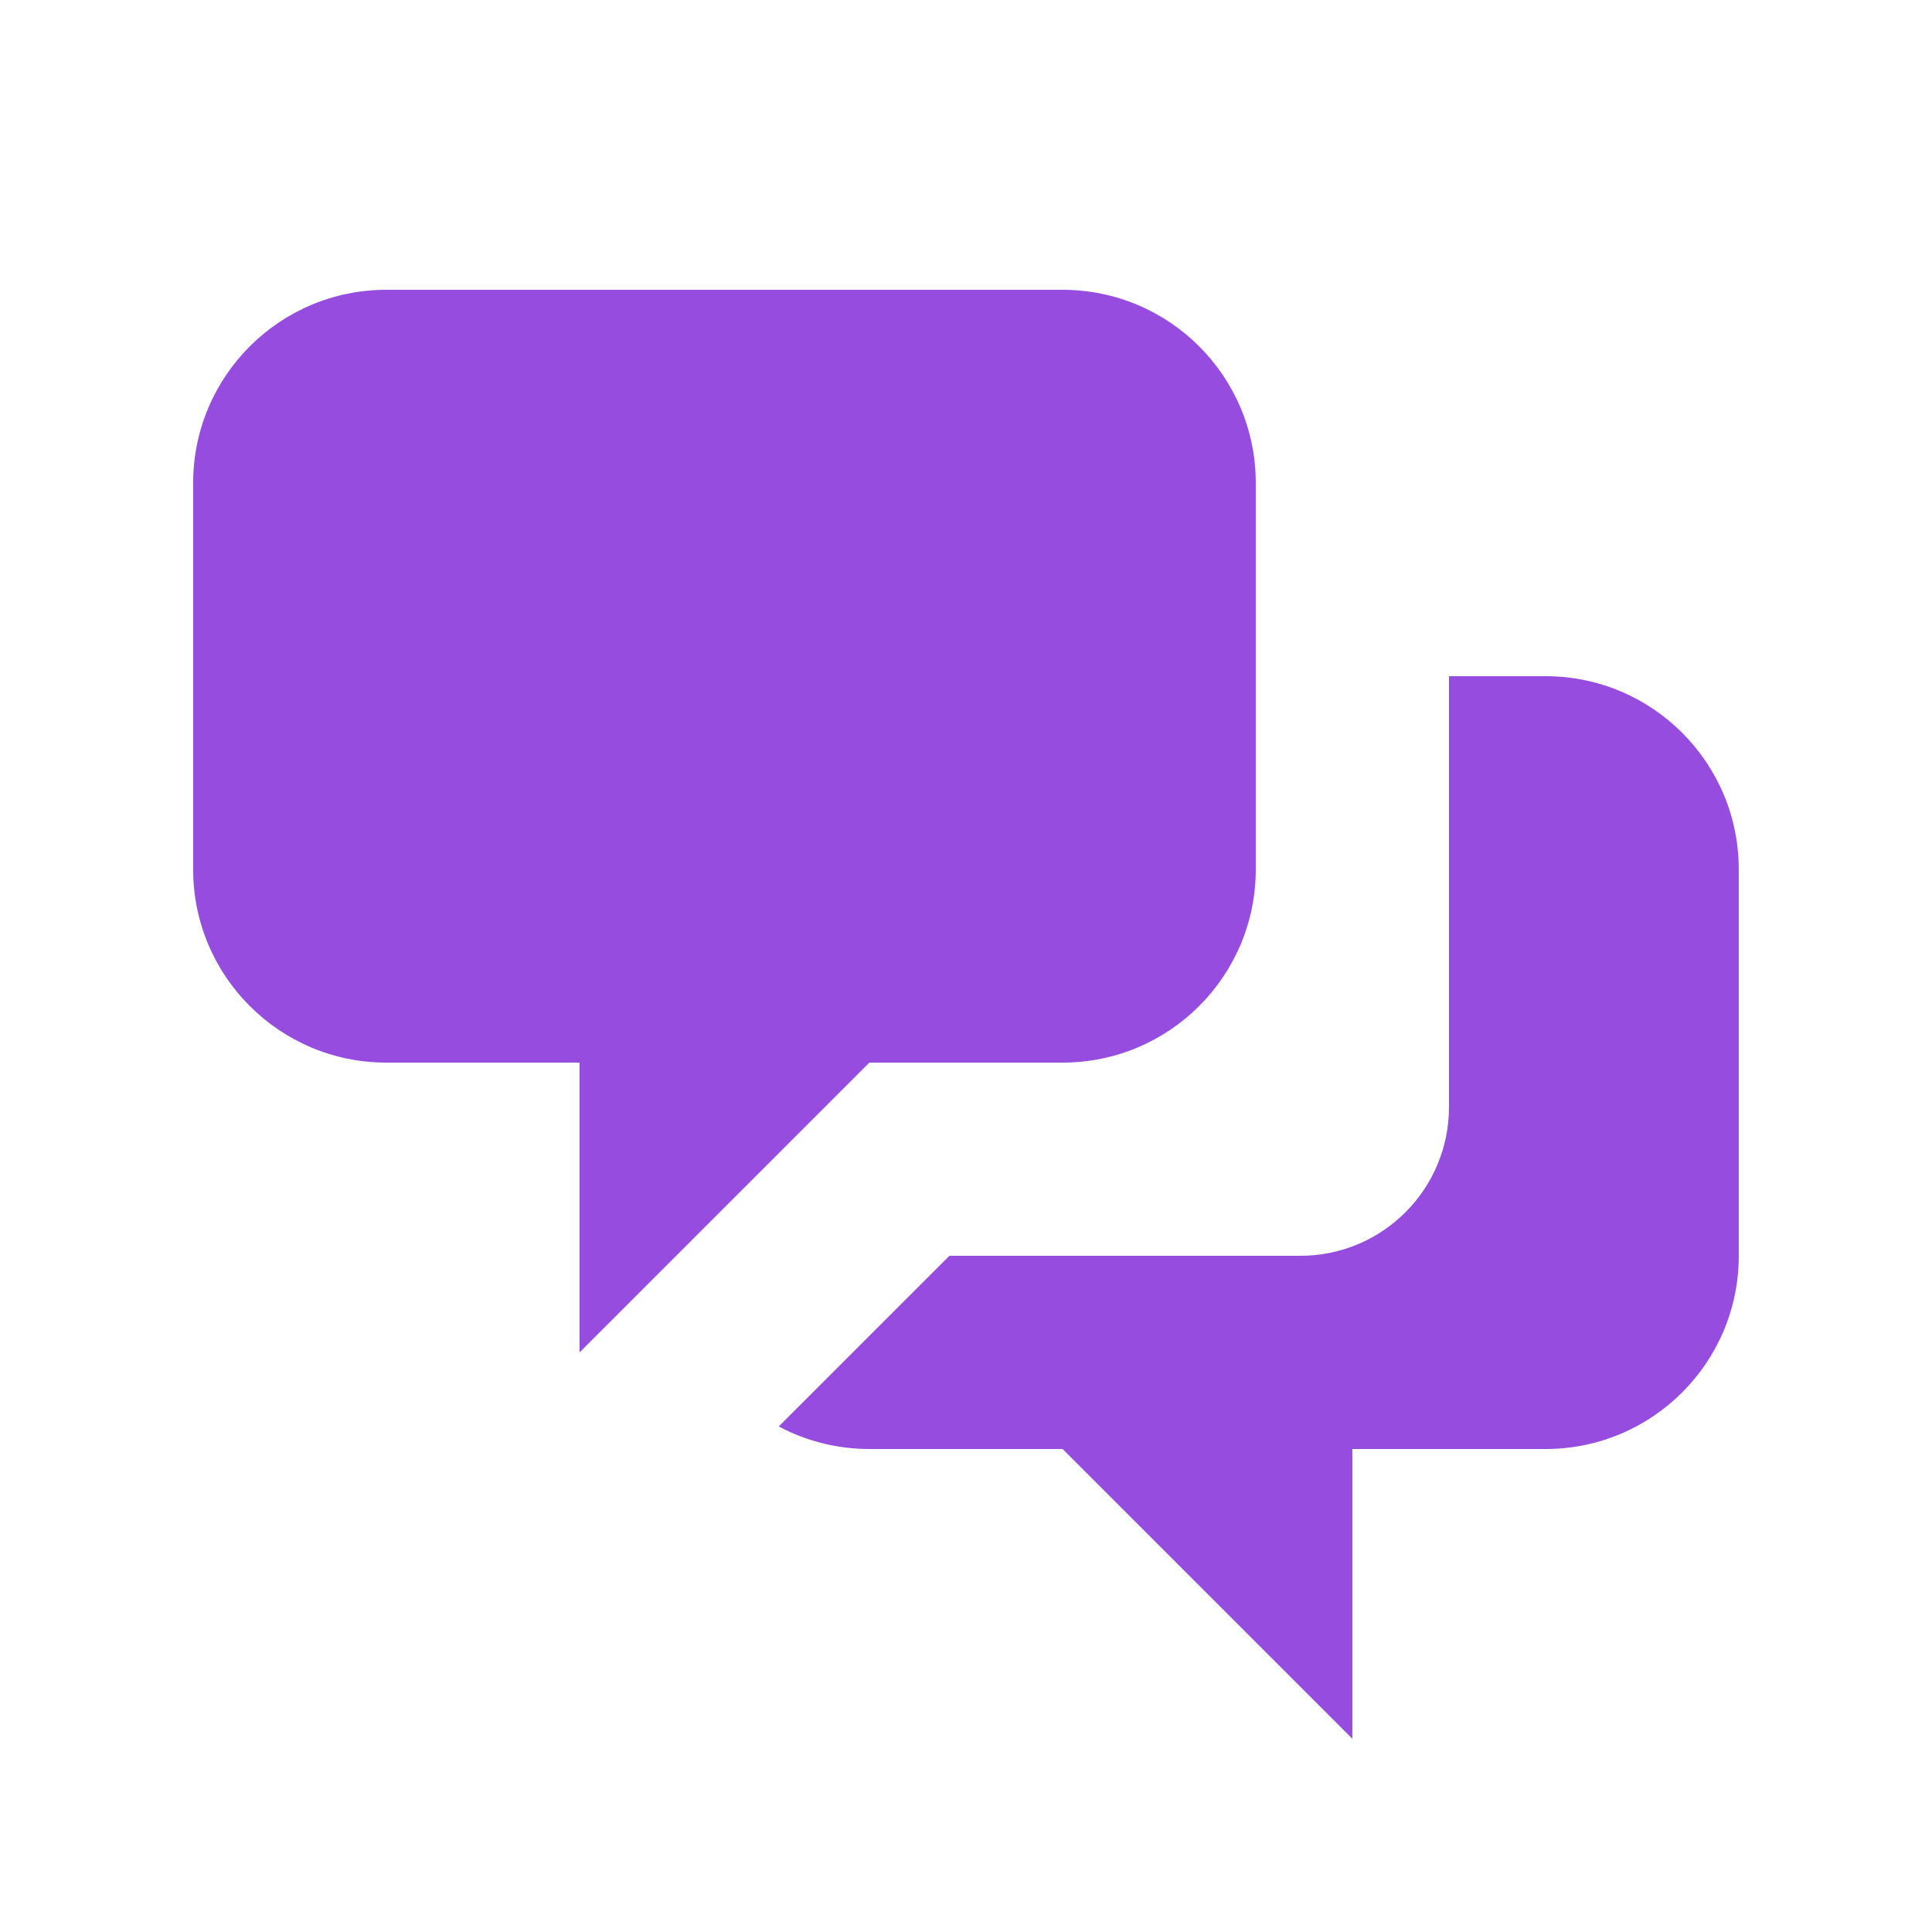 <svg width="52" height="52" viewBox="0 0 52 52" fill="none" xmlns="http://www.w3.org/2000/svg">
<path d="M5.199 13C5.199 10.128 7.527 7.8 10.399 7.8H28.599C31.471 7.8 33.799 10.128 33.799 13V23.4C33.799 26.272 31.471 28.6 28.599 28.6H23.399L15.599 36.4V28.6H10.399C7.527 28.6 5.199 26.272 5.199 23.4V13Z" fill="#964DDF"/>
<path d="M38.999 18.2V29.8C38.999 32.009 37.208 33.8 34.999 33.8H25.553L20.96 38.393C21.687 38.78 22.518 39 23.399 39H28.599L36.399 46.8V39H41.599C44.471 39 46.799 36.672 46.799 33.8V23.4C46.799 20.528 44.471 18.2 41.599 18.2H38.999Z" fill="#964DDF"/>
</svg>
